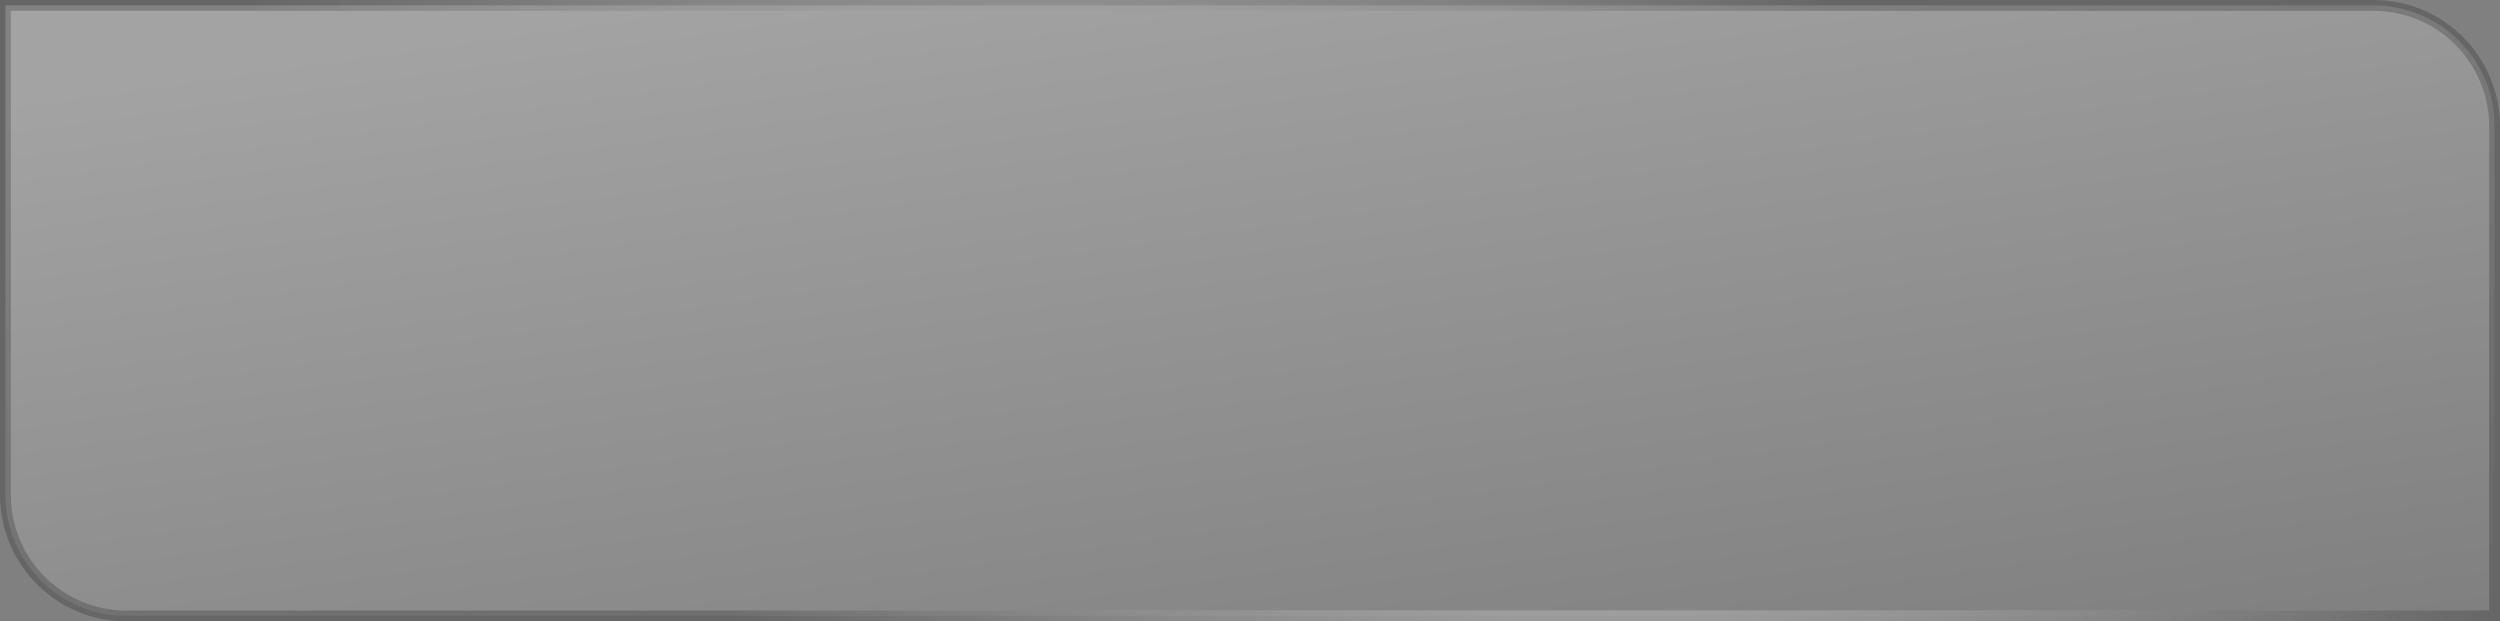 <?xml version="1.0" encoding="UTF-8"?> <svg xmlns="http://www.w3.org/2000/svg" width="692" height="172" viewBox="0 0 692 172" fill="none"><rect x="0" y="0" width="692" height="172" fill="#808080" stroke="none"/><g data-figma-bg-blur-radius="50"><path d="M657 1.5C675.502 1.5 690.5 16.498 690.5 35V170.5H35C16.498 170.5 1.5 155.502 1.5 137V1.5H657Z" fill="url(#paint0_linear_1847_10)" fill-opacity="0.7"></path><path d="M657 1.5C675.502 1.5 690.5 16.498 690.5 35V170.5H35C16.498 170.5 1.5 155.502 1.5 137V1.5H657Z" stroke="url(#paint1_radial_1847_10)" stroke-width="3"></path><path d="M657 1.5C675.502 1.5 690.5 16.498 690.5 35V170.5H35C16.498 170.5 1.5 155.502 1.5 137V1.5H657Z" stroke="black" stroke-opacity="0.2" stroke-width="3"></path></g><defs><clipPath id="bgblur_0_1847_10_clip_path" transform="translate(50 50)"><path d="M657 1.5C675.502 1.5 690.5 16.498 690.5 35V170.5H35C16.498 170.5 1.5 155.502 1.5 137V1.5H657Z"></path></clipPath><linearGradient id="paint0_linear_1847_10" x1="57.53" y1="15.793" x2="91.796" y2="255.376" gradientUnits="userSpaceOnUse"><stop stop-color="white" stop-opacity="0.4"></stop><stop offset="1" stop-color="white" stop-opacity="0"></stop></linearGradient><radialGradient id="paint1_radial_1847_10" cx="0" cy="0" r="1" gradientUnits="userSpaceOnUse" gradientTransform="translate(377.23 96.007) rotate(-164.867) scale(325.226 133.315)"><stop stop-color="white"></stop><stop offset="1" stop-color="white" stop-opacity="0"></stop></radialGradient></defs></svg> 